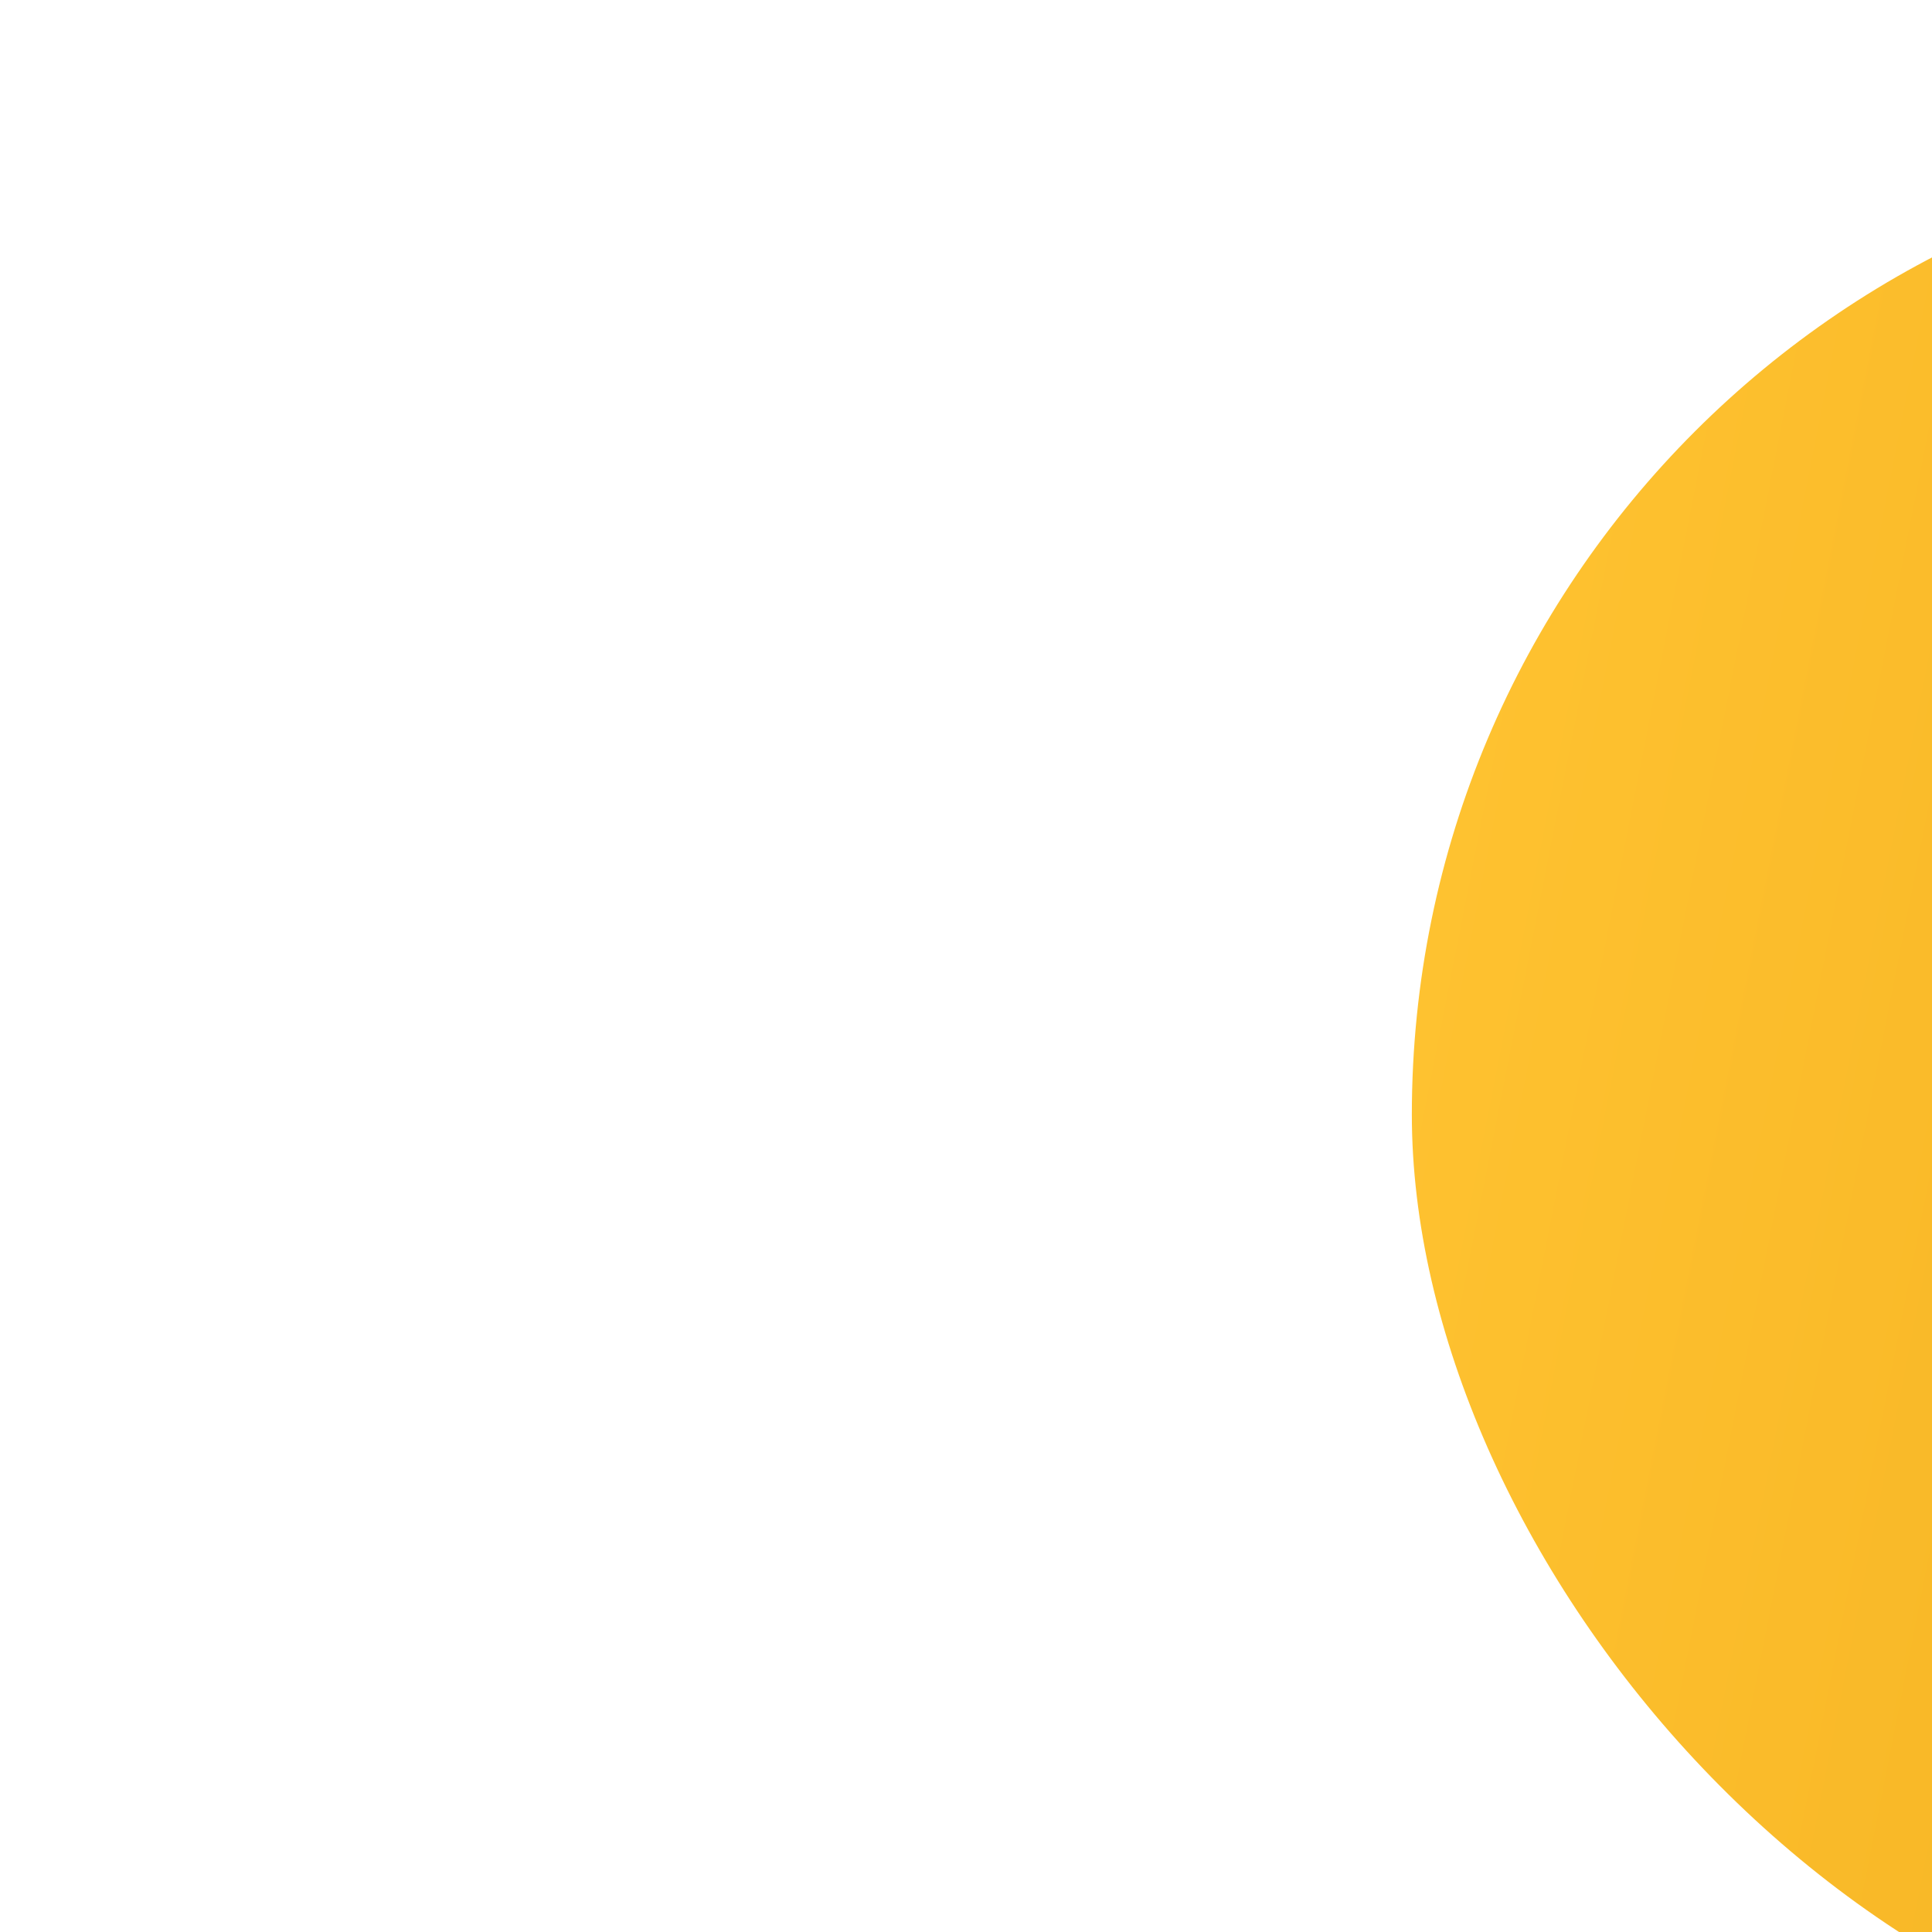 <?xml version="1.0" encoding="UTF-8"?> <svg xmlns="http://www.w3.org/2000/svg" width="26" height="26" viewBox="0 0 26 26" fill="none"> <g filter="url(#filter0_ii_48_52)"> <rect width="26" height="26" rx="13" fill="url(#paint0_linear_48_52)"></rect> </g> <path d="M16 13L18 12C18.184 11.918 18.894 12.171 19 12C19.106 11.828 19.01 11.201 19 11C18.991 10.799 19.122 11.161 19 11C18.878 10.839 18.191 10.064 18 10L8 7C7.825 6.943 8.179 6.957 8 7C7.821 7.043 7.13 6.87 7 7C6.87 7.13 7.043 7.821 7 8C6.943 7.825 6.957 8.179 7 8L10 18C10.062 18.193 10.839 18.877 11 19C10.798 18.991 11.161 19.123 11 19C11.194 19.001 11.838 19.107 12 19C12.162 18.893 11.924 18.178 12 18L13 16L17 19C16.879 18.95 17.093 19.093 17 19C16.869 19 17.122 19.05 17 19C17.131 19 17.879 19.05 18 19C17.907 19.093 18.122 18.95 18 19L19 18C18.95 18.121 19.093 17.907 19 18C19.05 17.879 19 17.131 19 17C19 16.869 19.05 17.121 19 17C18.95 16.879 19.093 16.093 19 16L16 13ZM17 18L14 15C13.885 14.884 14.156 15.048 14 15C13.844 14.952 13.16 14.97 13 15C12.84 15.03 13.128 14.898 13 15C12.873 15.102 12.065 14.85 12 15L11 18L8 8L18 11L15 12C14.851 12.065 15.102 12.873 15 13C14.898 13.127 15.03 12.84 15 13C14.97 13.16 14.952 13.844 15 14C14.885 13.885 15.048 14.156 15 14L18 17L17 18Z" fill="white"></path> <defs> <filter id="filter0_ii_48_52" x="0" y="0" width="45" height="28" filterUnits="userSpaceOnUse" color-interpolation-filters="sRGB"> <feFlood flood-opacity="0" result="BackgroundImageFix"></feFlood> <feBlend mode="normal" in="SourceGraphic" in2="BackgroundImageFix" result="shape"></feBlend> <feColorMatrix in="SourceAlpha" type="matrix" values="0 0 0 0 0 0 0 0 0 0 0 0 0 0 0 0 0 0 127 0" result="hardAlpha"></feColorMatrix> <feOffset dx="19"></feOffset> <feGaussianBlur stdDeviation="32"></feGaussianBlur> <feComposite in2="hardAlpha" operator="arithmetic" k2="-1" k3="1"></feComposite> <feColorMatrix type="matrix" values="0 0 0 0 1 0 0 0 0 1 0 0 0 0 1 0 0 0 0.15 0"></feColorMatrix> <feBlend mode="normal" in2="shape" result="effect1_innerShadow_48_52"></feBlend> <feColorMatrix in="SourceAlpha" type="matrix" values="0 0 0 0 0 0 0 0 0 0 0 0 0 0 0 0 0 0 127 0" result="hardAlpha"></feColorMatrix> <feOffset dy="2"></feOffset> <feGaussianBlur stdDeviation="20.5"></feGaussianBlur> <feComposite in2="hardAlpha" operator="arithmetic" k2="-1" k3="1"></feComposite> <feColorMatrix type="matrix" values="0 0 0 0 1 0 0 0 0 1 0 0 0 0 1 0 0 0 0.15 0"></feColorMatrix> <feBlend mode="normal" in2="effect1_innerShadow_48_52" result="effect2_innerShadow_48_52"></feBlend> </filter> <linearGradient id="paint0_linear_48_52" x1="0.835" y1="1.97" x2="29.616" y2="7.638" gradientUnits="userSpaceOnUse"> <stop stop-color="#FFC331"></stop> <stop offset="1" stop-color="#ECA516"></stop> </linearGradient> </defs> </svg> 